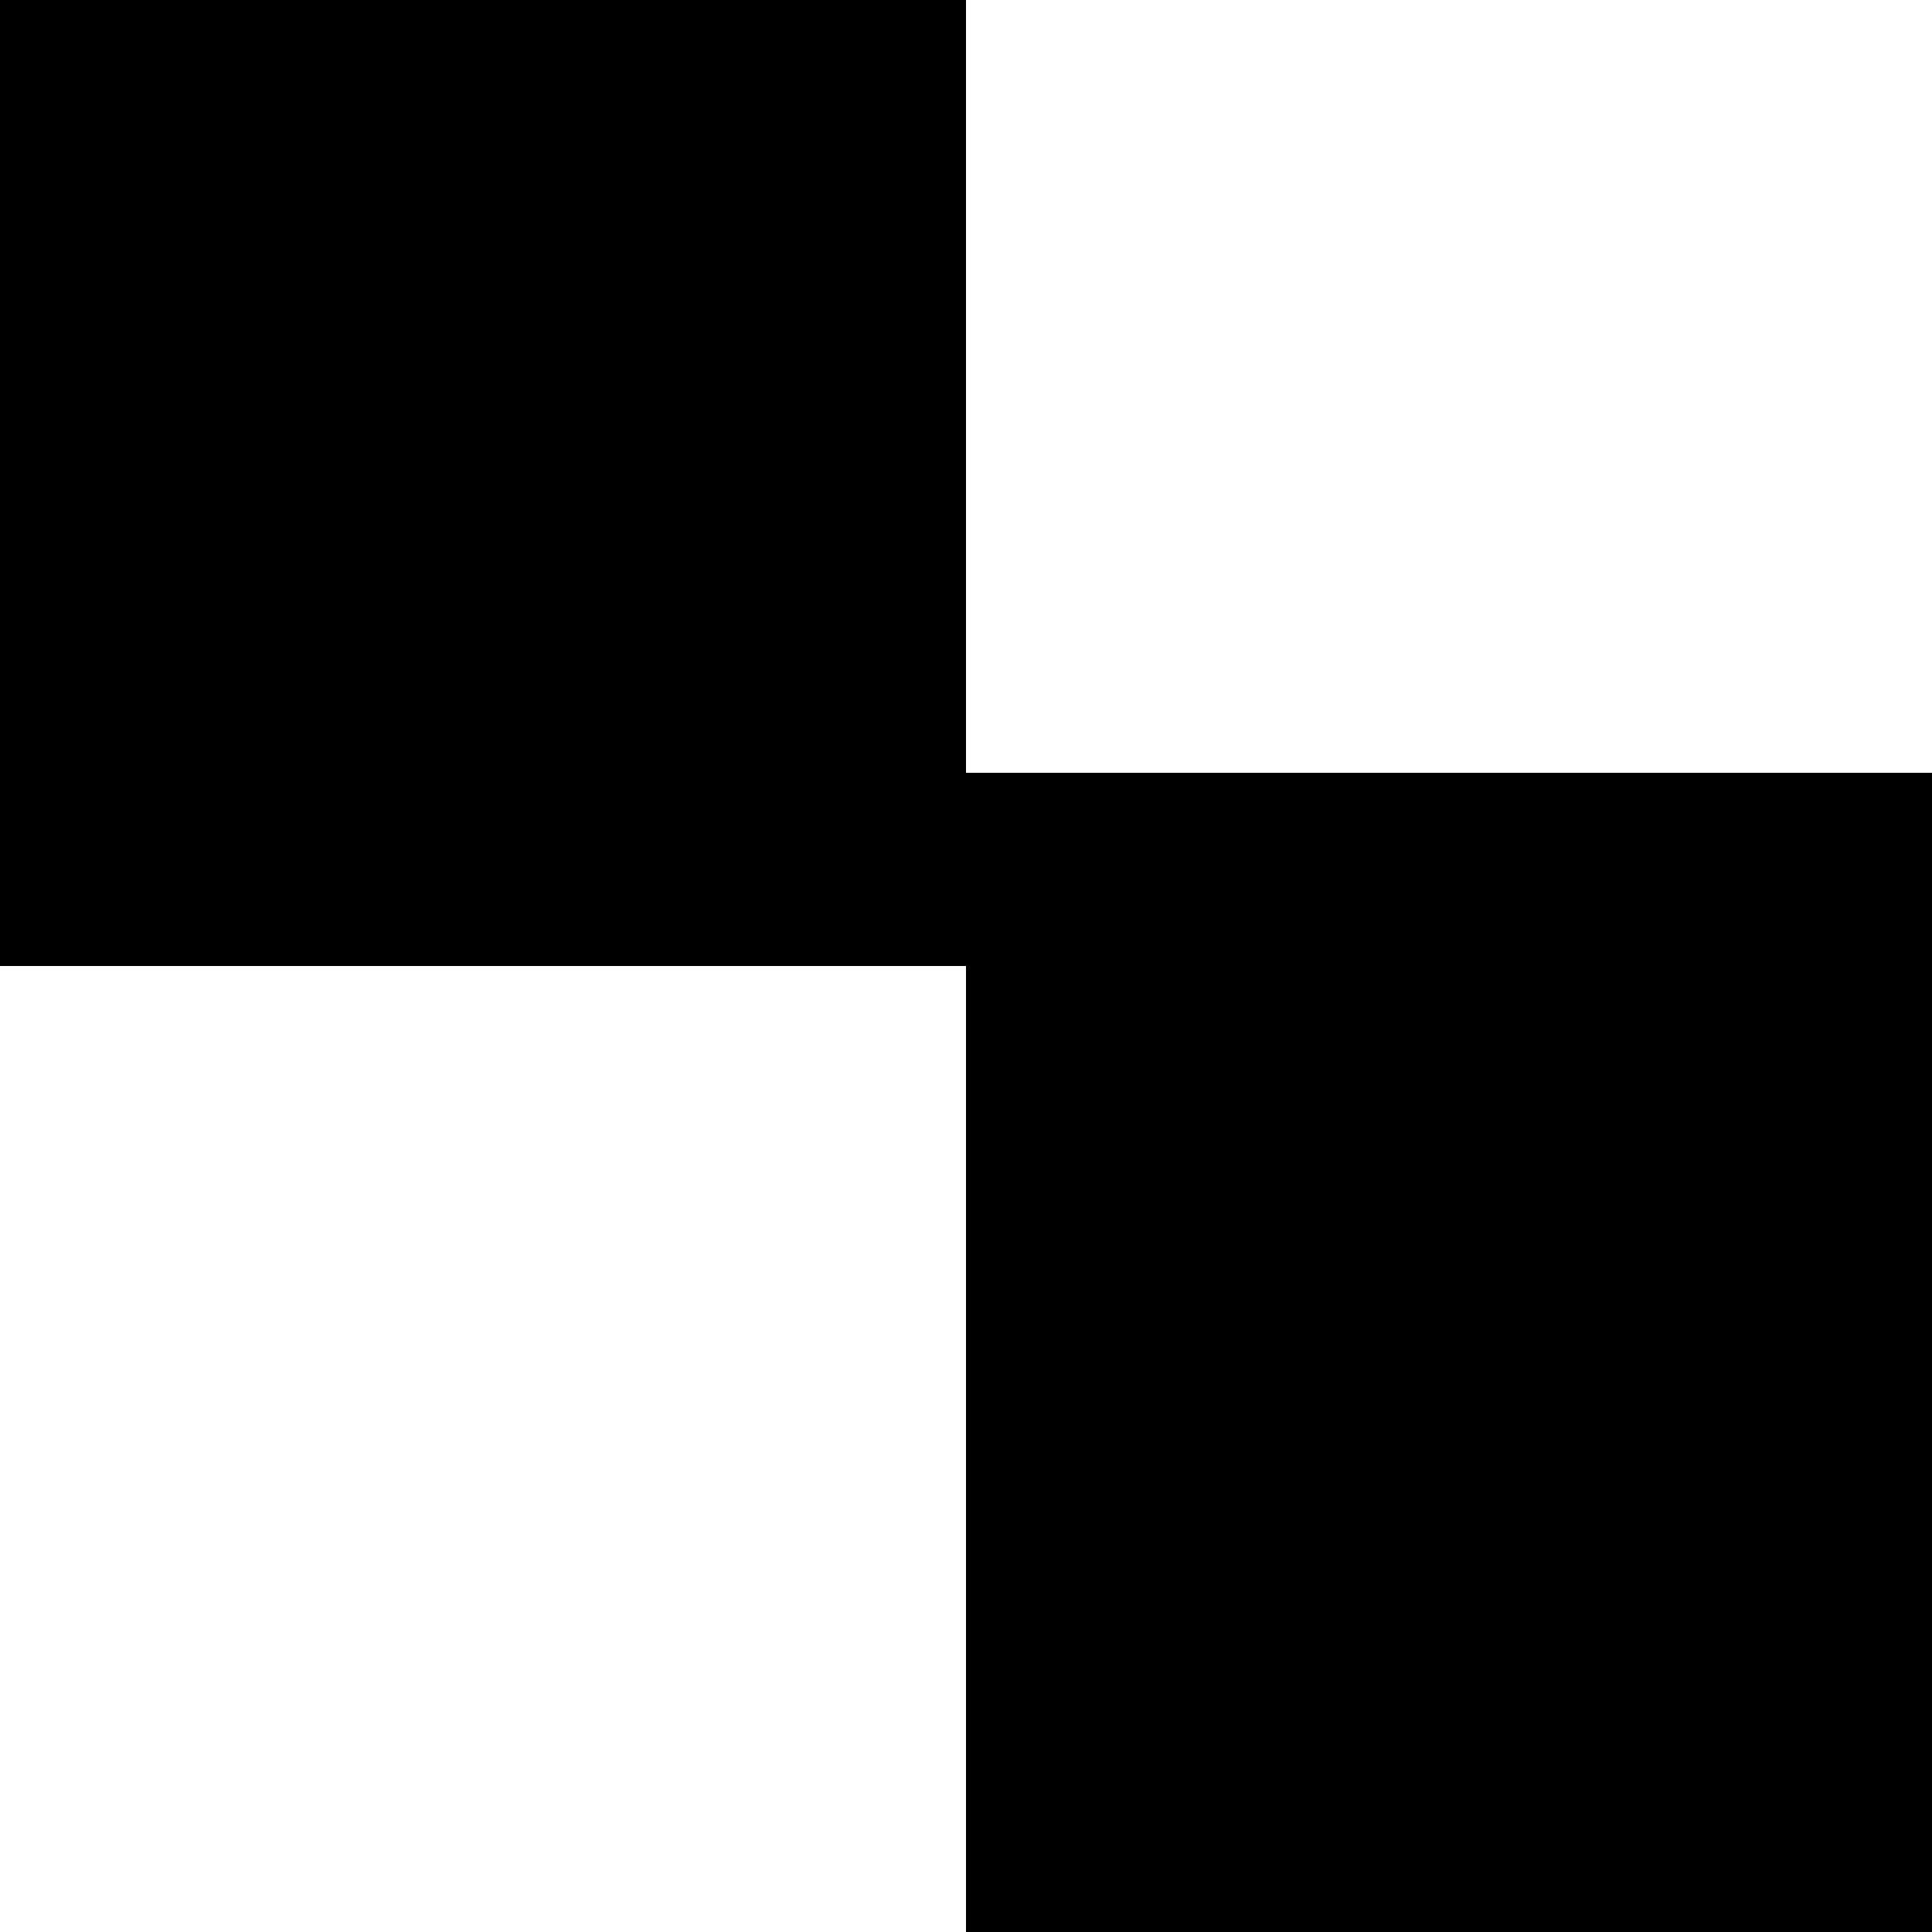<?xml version="1.0" standalone="no"?>
<!DOCTYPE svg PUBLIC "-//W3C//DTD SVG 20010904//EN"
 "http://www.w3.org/TR/2001/REC-SVG-20010904/DTD/svg10.dtd">
<svg version="1.0" xmlns="http://www.w3.org/2000/svg"
 width="560pt" height="560pt" viewBox="0 0 560 560"
 preserveAspectRatio="xMidYMid meet">
<g transform="translate(0,560) scale(0.1,-0.1)"
fill="#000000" stroke="none">
<path d="M0 4200 l0 -1400 1400 0 1400 0 0 -1400 0 -1400 1400 0 1400 0 0
1680 0 1680 -1400 0 -1400 0 0 1120 0 1120 -1400 0 -1400 0 0 -1400z"/>
</g>
</svg>
